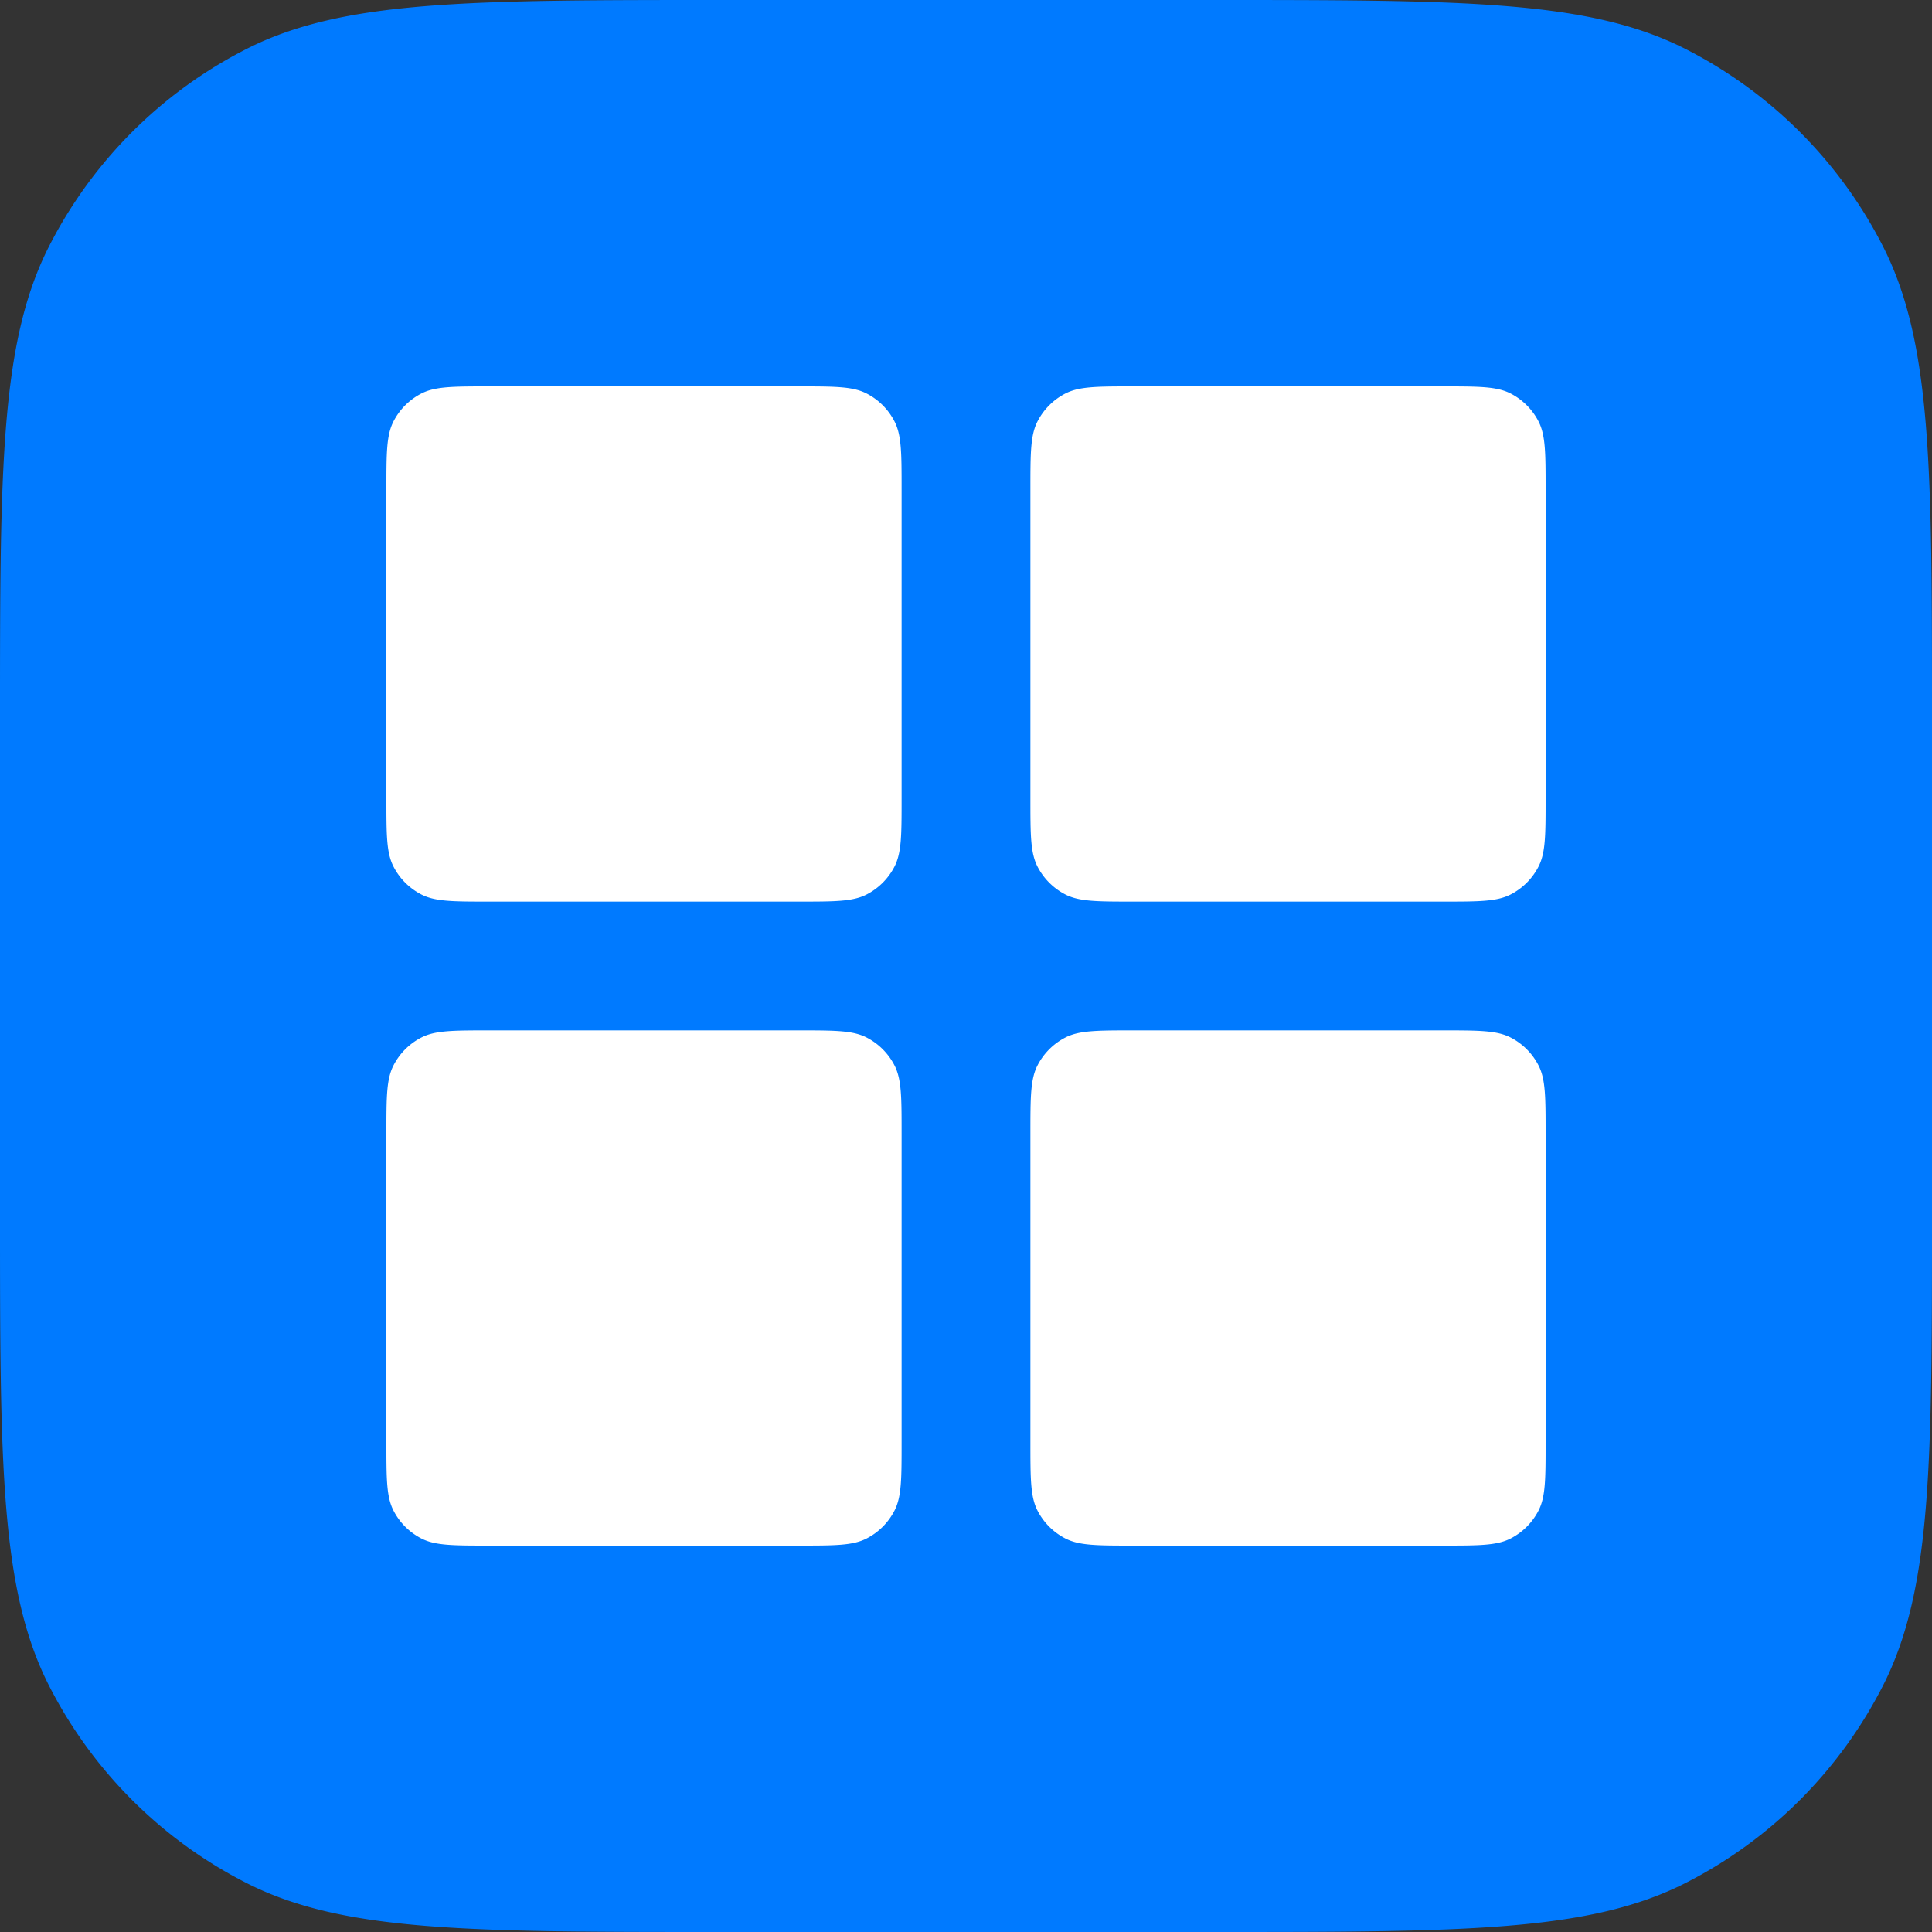 <svg width="72" height="72" xmlns="http://www.w3.org/2000/svg"><rect width="100%" height="100%" fill="#333333" stroke="none"/><g fill="none" fill-rule="evenodd"><path d="M0 26.88c0-9.409 0-14.113 1.831-17.707a16.8 16.8 0 0 1 7.342-7.342C12.767 0 17.471 0 26.88 0h18.24c9.409 0 14.113 0 17.707 1.831a16.8 16.8 0 0 1 7.342 7.342C72 12.767 72 17.471 72 26.88v18.24c0 9.409 0 14.113-1.831 17.707a16.8 16.8 0 0 1-7.342 7.342C59.233 72 54.529 72 45.12 72H26.88c-9.409 0-14.113 0-17.707-1.831a16.8 16.8 0 0 1-7.342-7.342C0 59.233 0 54.529 0 45.12V26.88Z" fill="#007AFF"/><path d="M14.662 15.71c-.262.514-.262 1.186-.262 2.53v11.52c0 1.344 0 2.016.262 2.53a2.4 2.4 0 0 0 1.048 1.048c.514.262 1.186.262 2.53.262h11.52c1.344 0 2.016 0 2.53-.262a2.4 2.4 0 0 0 1.048-1.048c.262-.514.262-1.186.262-2.53V18.24c0-1.344 0-2.016-.262-2.53a2.4 2.4 0 0 0-1.048-1.048c-.514-.262-1.186-.262-2.53-.262H18.24c-1.344 0-2.016 0-2.53.262a2.4 2.4 0 0 0-1.048 1.048Zm0 24c-.262.514-.262 1.186-.262 2.53v11.52c0 1.344 0 2.016.262 2.53a2.4 2.4 0 0 0 1.048 1.048c.514.262 1.186.262 2.53.262h11.52c1.344 0 2.016 0 2.53-.262a2.4 2.4 0 0 0 1.048-1.048c.262-.514.262-1.186.262-2.53V42.24c0-1.344 0-2.016-.262-2.53a2.4 2.4 0 0 0-1.048-1.048c-.514-.262-1.186-.262-2.53-.262H18.24c-1.344 0-2.016 0-2.53.262a2.4 2.4 0 0 0-1.048 1.048ZM38.4 42.24c0-1.344 0-2.016.262-2.53a2.4 2.4 0 0 1 1.048-1.048c.514-.262 1.186-.262 2.53-.262h11.52c1.344 0 2.016 0 2.53.262a2.4 2.4 0 0 1 1.048 1.048c.262.514.262 1.186.262 2.53v11.52c0 1.344 0 2.016-.262 2.53a2.4 2.4 0 0 1-1.048 1.048c-.514.262-1.186.262-2.53.262H42.24c-1.344 0-2.016 0-2.53-.262a2.4 2.4 0 0 1-1.048-1.048c-.262-.514-.262-1.186-.262-2.53V42.24Zm.262-26.53c-.262.514-.262 1.186-.262 2.53v11.52c0 1.344 0 2.016.262 2.53a2.4 2.4 0 0 0 1.048 1.048c.514.262 1.186.262 2.53.262h11.52c1.344 0 2.016 0 2.53-.262a2.4 2.4 0 0 0 1.048-1.048c.262-.514.262-1.186.262-2.53V18.24c0-1.344 0-2.016-.262-2.53a2.4 2.4 0 0 0-1.048-1.048c-.514-.262-1.186-.262-2.53-.262H42.24c-1.344 0-2.016 0-2.53.262a2.4 2.4 0 0 0-1.048 1.048Z" fill="#FFF"/></g></svg>